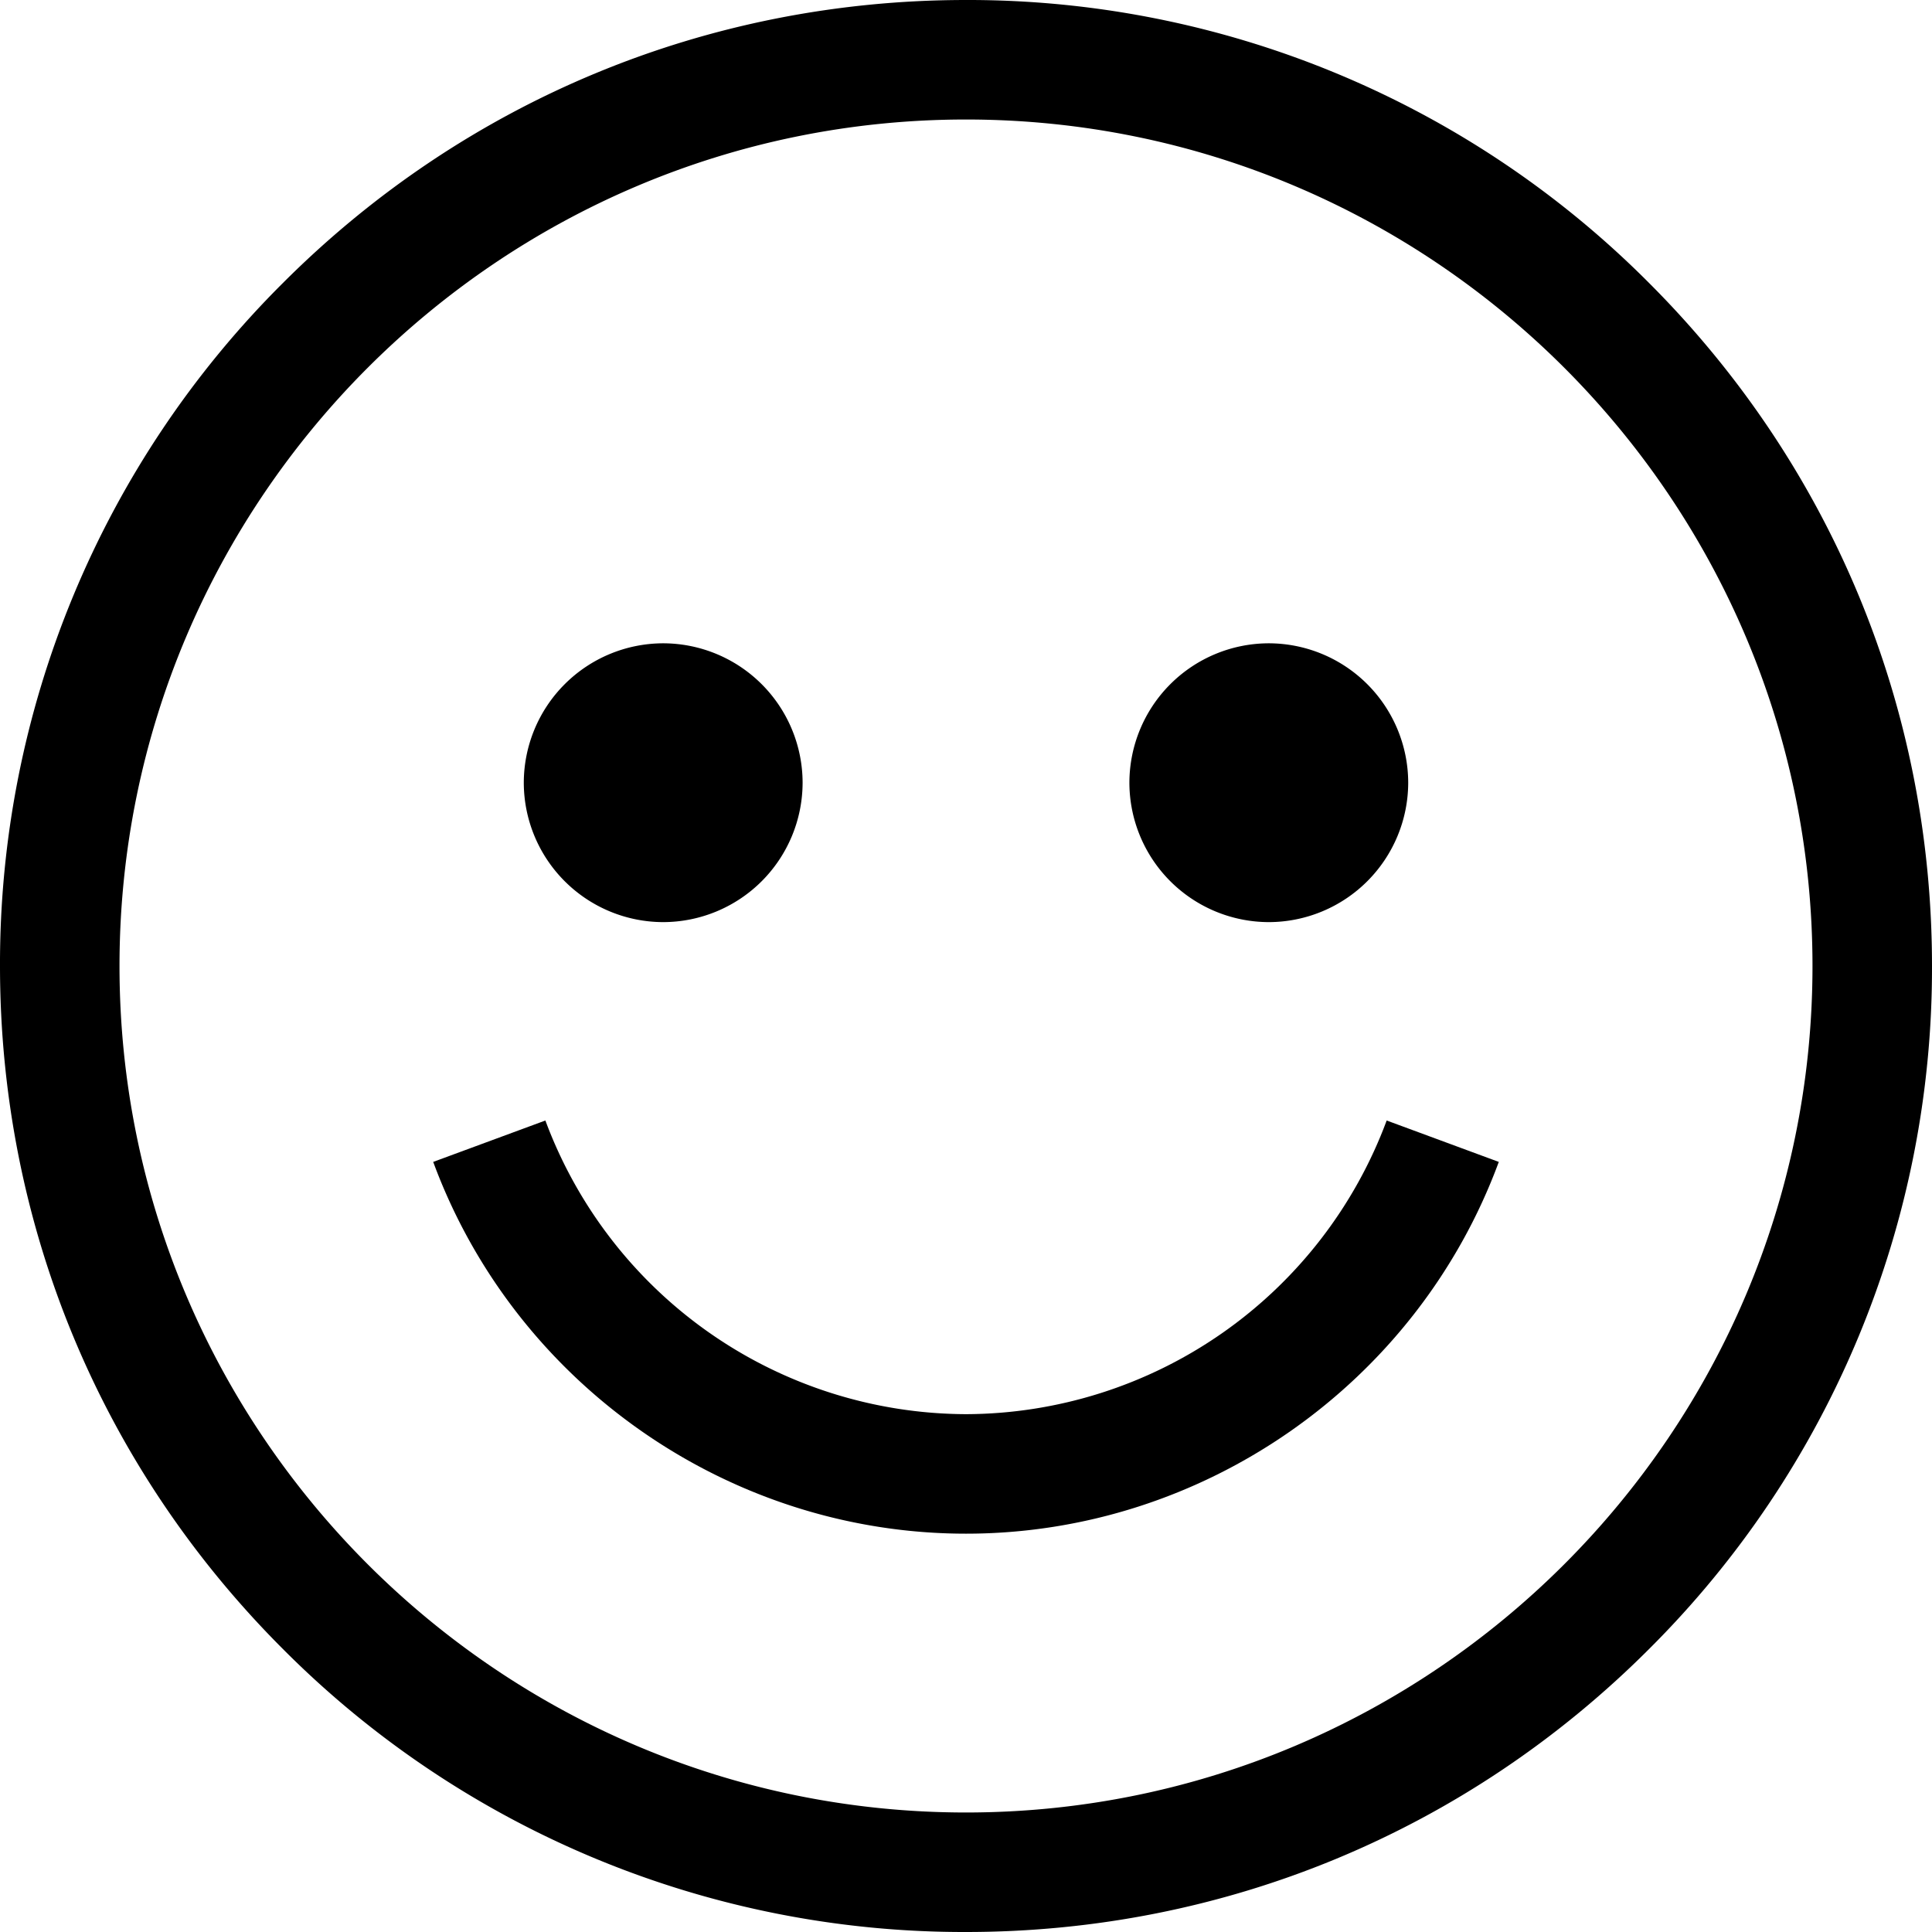 <svg width="35" height="35" viewBox="0 0 35 35" fill="none" xmlns="http://www.w3.org/2000/svg"><path d="M29.874 5.126A17.4 17.4 0 0 0 17.5 0C12.826 0 8.431 1.82 5.126 5.126A17.4 17.4 0 0 0 0 17.5c0 4.674 1.82 9.069 5.126 12.374A17.4 17.4 0 0 0 17.5 35c4.674 0 9.069-1.82 12.374-5.126A17.4 17.4 0 0 0 35 17.5c0-4.674-1.82-9.069-5.126-12.374M17.5 32.835c-8.456 0-15.335-6.88-15.335-15.335S9.045 2.165 17.5 2.165 32.835 9.045 32.835 17.5 25.955 32.835 17.5 32.835" fill="#000"/><path d="M22.986 16.705a2.53 2.53 0 0 0 2.525-2.526 2.53 2.53 0 0 0-2.525-2.525 2.53 2.53 0 0 0-2.526 2.525 2.53 2.53 0 0 0 2.526 2.526m-10.972 0a2.53 2.53 0 0 0 2.526-2.526 2.53 2.53 0 0 0-2.526-2.525 2.53 2.53 0 0 0-2.525 2.525 2.53 2.53 0 0 0 2.525 2.526m5.486 8.914a8.16 8.16 0 0 1-7.62-5.32l-2.032.75c1.485 4.028 5.364 6.735 9.652 6.735s8.167-2.707 9.652-6.735l-2.031-.75a8.16 8.16 0 0 1-7.621 5.32" fill="#000"/></svg>